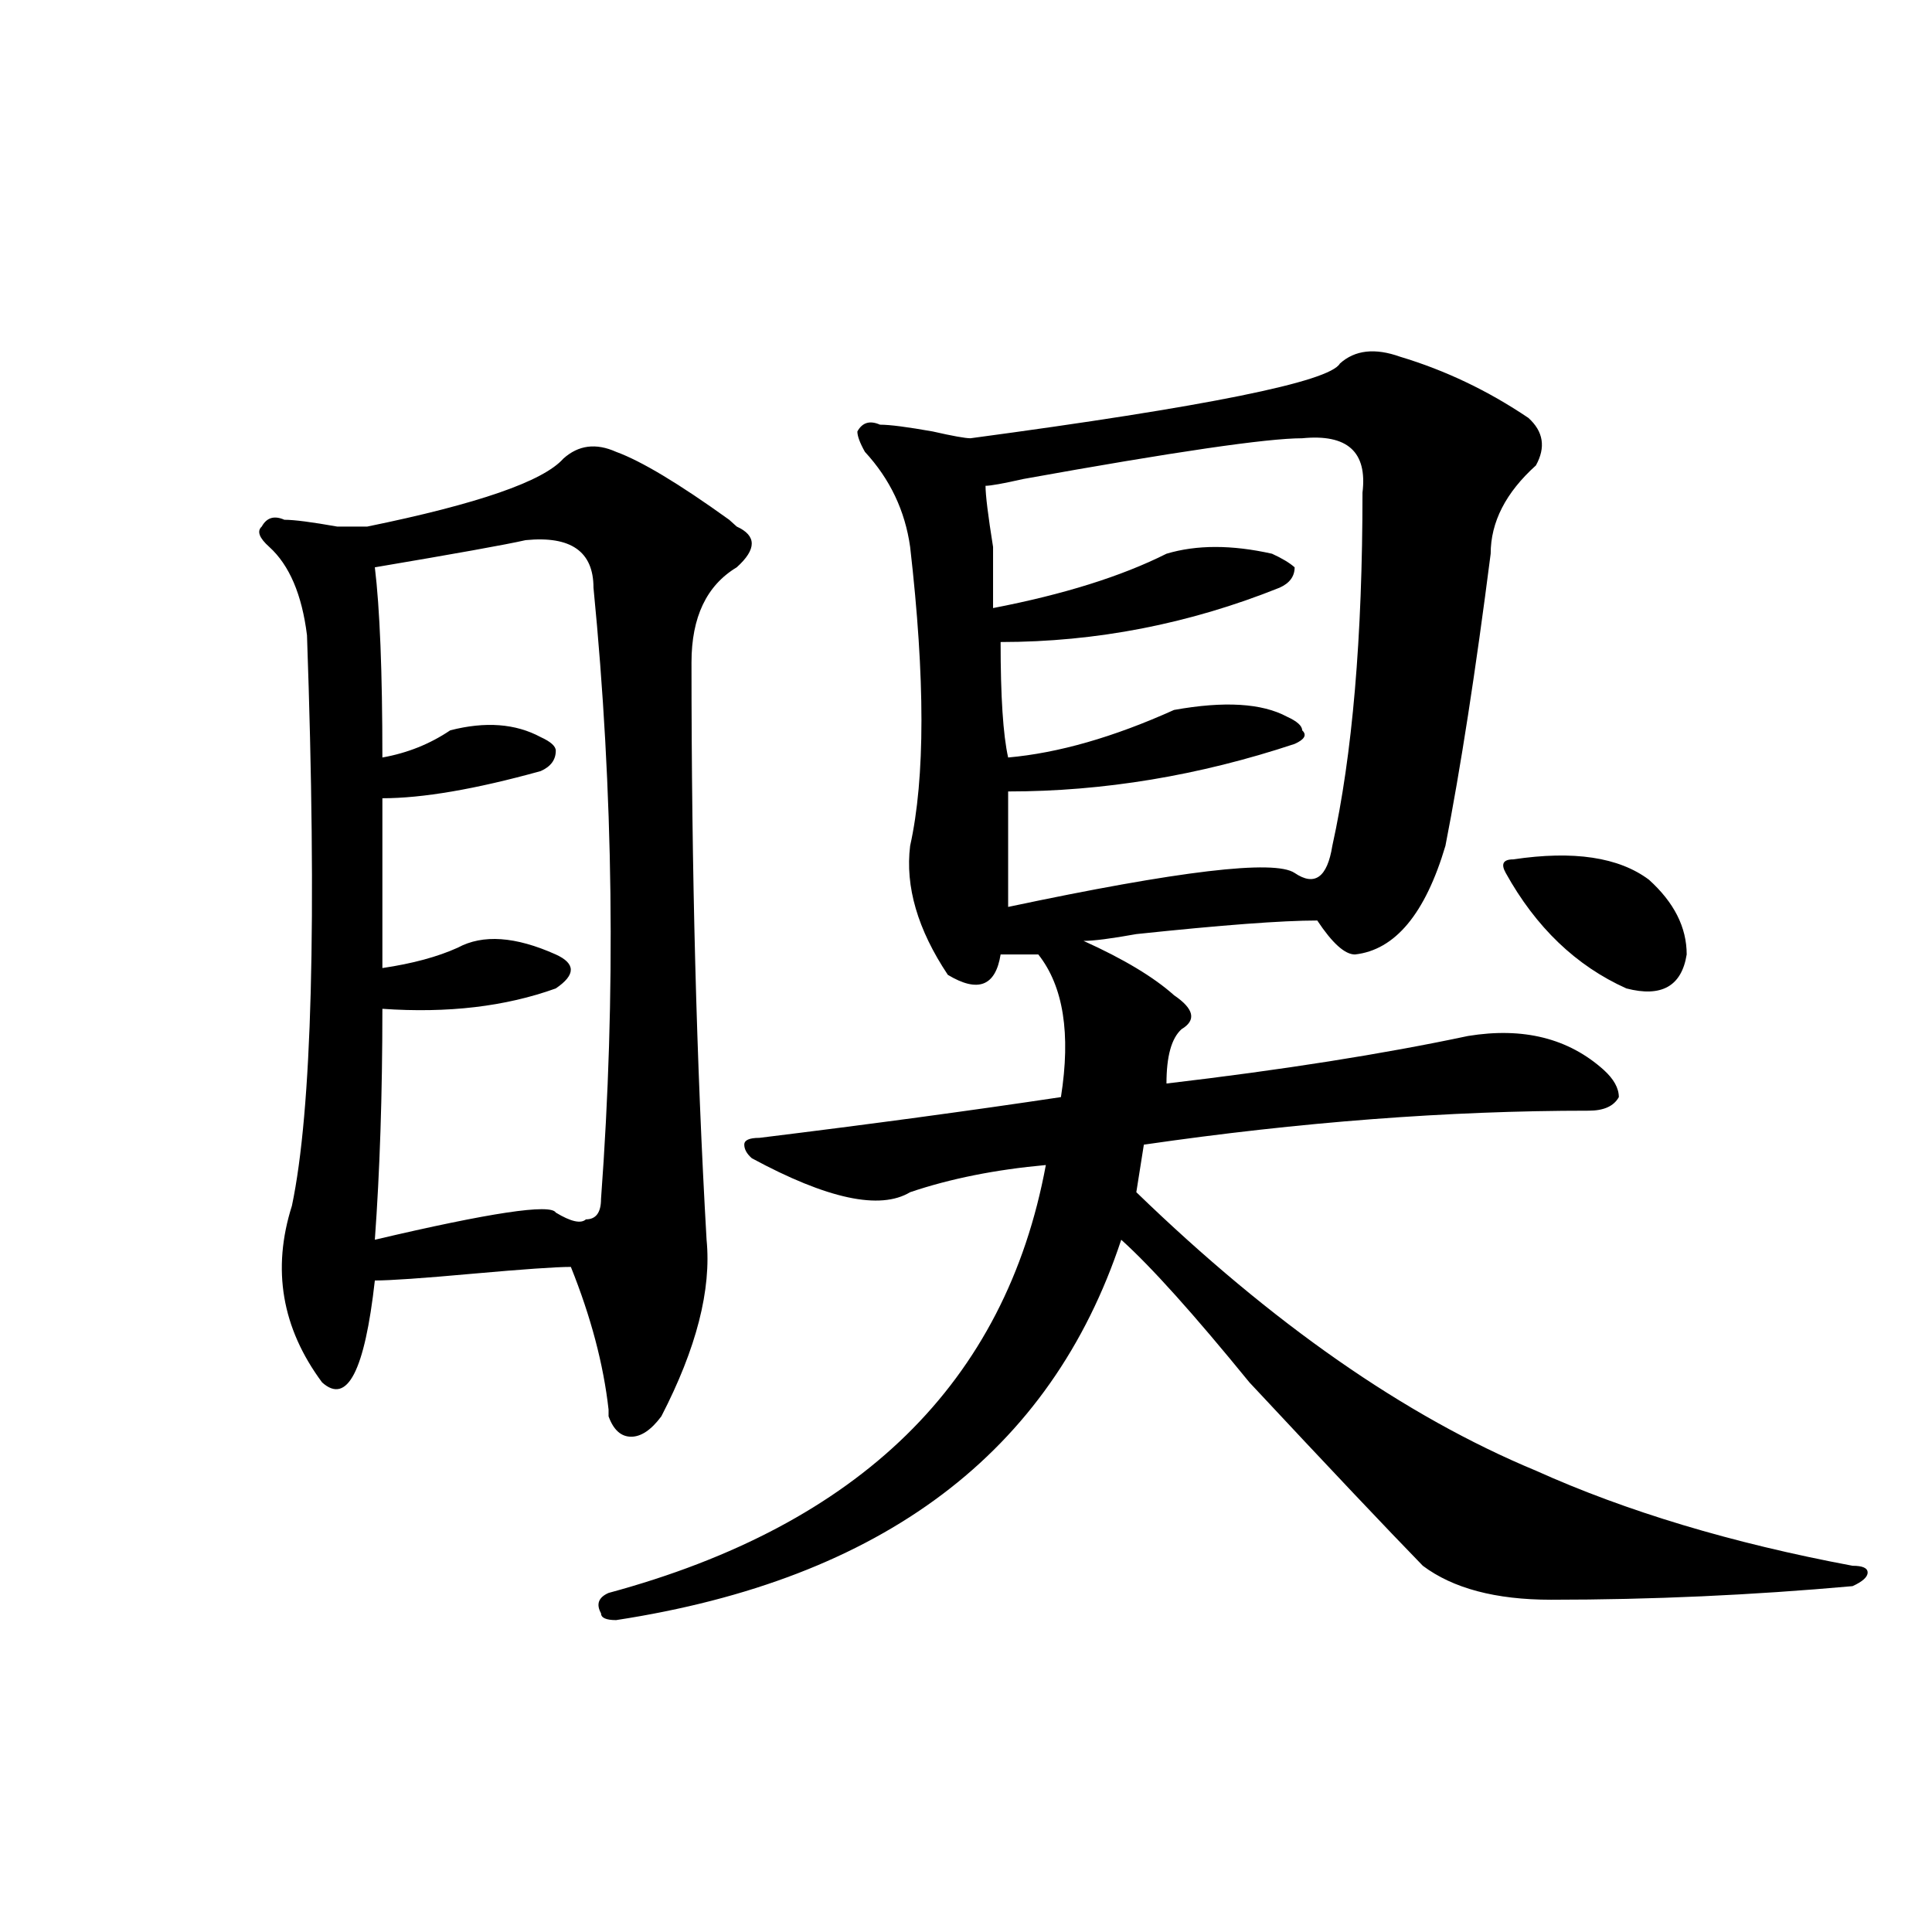 <?xml version="1.0" encoding="utf-8"?>
<!-- Generator: Adobe Illustrator 16.0.0, SVG Export Plug-In . SVG Version: 6.00 Build 0)  -->
<!DOCTYPE svg PUBLIC "-//W3C//DTD SVG 1.1//EN" "http://www.w3.org/Graphics/SVG/1.1/DTD/svg11.dtd">
<svg version="1.1" id="图层_1" xmlns="http://www.w3.org/2000/svg" xmlns:xlink="http://www.w3.org/1999/xlink" x="0px" y="0px"
	 width="1000px" height="1000px" viewBox="0 0 1000 1000" enable-background="new 0 0 1000 1000" xml:space="preserve">
<path d="M291.578,237.391c7.805-7.031,16.89-8.185,27.316-3.516c12.987,4.724,32.499,16.425,58.535,35.156l3.902,3.516
	c10.365,4.724,10.365,11.755,0,21.094c-15.609,9.394-23.414,25.817-23.414,49.219c0,107.831,2.561,207.422,7.805,298.828
	c2.561,25.817-5.244,56.25-23.414,91.406c-5.244,7.031-10.427,10.547-15.609,10.547c-5.243,0-9.146-3.516-11.707-10.547v-3.516
	c-2.622-23.401-9.146-48.011-19.512-73.828c-7.805,0-24.755,1.208-50.73,3.516c-26.036,2.362-42.926,3.516-50.73,3.516
	c-5.243,46.911-14.329,64.489-27.316,52.734c-20.853-28.125-26.036-58.558-15.609-91.406
	c10.366-49.219,12.987-147.656,7.805-295.313c-2.622-21.094-9.146-36.31-19.512-45.703c-5.243-4.669-6.524-8.185-3.902-10.547
	c2.562-4.669,6.464-5.823,11.707-3.516c5.183,0,14.269,1.208,27.316,3.516c7.805,0,12.987,0,15.609,0
	C247.312,260.847,281.151,249.146,291.578,237.391z M272.066,279.578c-10.427,2.362-36.462,7.031-78.047,14.063
	c2.562,21.094,3.902,53.942,3.902,98.438c12.987-2.308,24.694-7.031,35.121-14.063c18.171-4.669,33.78-3.516,46.828,3.516
	c5.183,2.362,7.805,4.724,7.805,7.031c0,4.724-2.622,8.239-7.805,10.547c-33.841,9.394-61.157,14.063-81.949,14.063
	c0,35.156,0,64.489,0,87.891c15.609-2.308,28.597-5.823,39.023-10.547c12.987-7.031,29.878-5.823,50.73,3.516
	c10.366,4.724,10.366,10.547,0,17.578c-26.036,9.394-55.974,12.909-89.754,10.547c0,44.55-1.341,84.375-3.902,119.531
	c59.815-14.063,91.034-18.731,93.656-14.063c7.805,4.724,12.987,5.878,15.609,3.516c5.183,0,7.805-3.516,7.805-10.547
	c7.805-105.469,6.464-210.938-3.902-316.406C307.188,285.456,295.48,277.271,272.066,279.578z M693.52,188.172
	c7.805-7.031,18.17-8.185,31.219-3.516c23.414,7.031,45.486,17.578,66.34,31.641c7.805,7.031,9.085,15.271,3.902,24.609
	c-15.609,14.063-23.414,29.333-23.414,45.703c-7.805,60.974-15.609,111.347-23.414,151.172
	c-10.427,35.156-26.036,53.942-46.828,56.25c-5.244,0-11.707-5.823-19.512-17.578c-18.231,0-49.45,2.362-93.656,7.031
	C575.107,485.847,566.022,487,560.84,487c20.792,9.394,36.401,18.786,46.828,28.125c10.365,7.031,11.707,12.909,3.902,17.578
	c-5.244,4.724-7.805,14.063-7.805,28.125c59.815-7.031,111.826-15.216,156.094-24.609c28.597-4.669,52.011,1.208,70.242,17.578
	c5.183,4.724,7.805,9.394,7.805,14.063c-2.622,4.724-7.805,7.031-15.609,7.031c-72.864,0-149.631,5.878-230.238,17.578
	l-3.902,24.609c70.242,68.005,139.143,116.016,206.824,144.141c46.828,21.094,101.461,37.519,163.898,49.219
	c5.183,0,7.805,1.153,7.805,3.516c0,2.307-2.622,4.669-7.805,7.031c-52.072,4.669-104.083,7.031-156.094,7.031
	c-28.658,0-50.73-5.878-66.34-17.578c-18.231-18.731-48.17-50.372-89.754-94.922c-28.658-35.156-50.73-59.766-66.34-73.828
	C543.889,751.88,456.757,817.469,318.895,838.563c-5.243,0-7.805-1.209-7.805-3.516c-2.622-4.725-1.341-8.24,3.902-10.547
	c130.058-35.156,205.482-108.984,226.336-221.484c-26.036,2.362-49.45,7.031-70.242,14.063
	c-15.609,9.394-42.926,3.516-81.949-17.578c-2.622-2.308-3.902-4.669-3.902-7.031c0-2.308,2.561-3.516,7.805-3.516
	c57.193-7.031,109.266-14.063,156.094-21.094c5.183-32.794,1.28-57.403-11.707-73.828c-5.244,0-11.707,0-19.512,0
	c-2.622,16.425-11.707,19.94-27.316,10.547c-15.609-23.401-22.134-45.703-19.512-66.797c7.805-35.156,7.805-86.683,0-154.688
	c-2.622-18.731-10.427-35.156-23.414-49.219c-2.622-4.669-3.902-8.185-3.902-10.547c2.561-4.669,6.463-5.823,11.707-3.516
	c5.183,0,14.268,1.208,27.316,3.516c10.365,2.362,16.89,3.516,19.512,3.516C624.558,210.474,688.275,197.565,693.52,188.172z
	 M674.008,226.844c-18.231,0-66.34,7.031-144.387,21.094c-10.427,2.362-16.951,3.516-19.512,3.516c0,4.724,1.28,15.271,3.902,31.641
	c0,16.425,0,26.972,0,31.641c36.401-7.031,66.34-16.37,89.754-28.125c15.609-4.669,33.779-4.669,54.633,0
	c5.183,2.362,9.085,4.724,11.707,7.031c0,4.724-2.622,8.239-7.805,10.547c-46.828,18.786-94.998,28.125-144.387,28.125
	c0,28.125,1.28,48.065,3.902,59.766c25.975-2.308,54.633-10.547,85.852-24.609c25.975-4.669,45.486-3.516,58.535,3.516
	c5.183,2.362,7.805,4.724,7.805,7.031c2.561,2.362,1.28,4.724-3.902,7.031c-49.45,16.425-98.9,24.609-148.289,24.609
	c0,23.456,0,43.396,0,59.766c88.412-18.731,137.862-24.609,148.289-17.578c10.365,7.031,16.89,2.362,19.512-14.063
	c10.365-46.856,15.609-107.776,15.609-182.813C707.787,233.875,697.422,224.536,674.008,226.844z M783.273,444.813
	c31.219-4.669,54.633-1.153,70.242,10.547c12.987,11.755,19.512,24.609,19.512,38.672c-2.622,16.425-13.049,22.302-31.219,17.578
	c-26.036-11.7-46.828-31.641-62.438-59.766C776.749,447.175,778.029,444.813,783.273,444.813z"/>
</svg>
